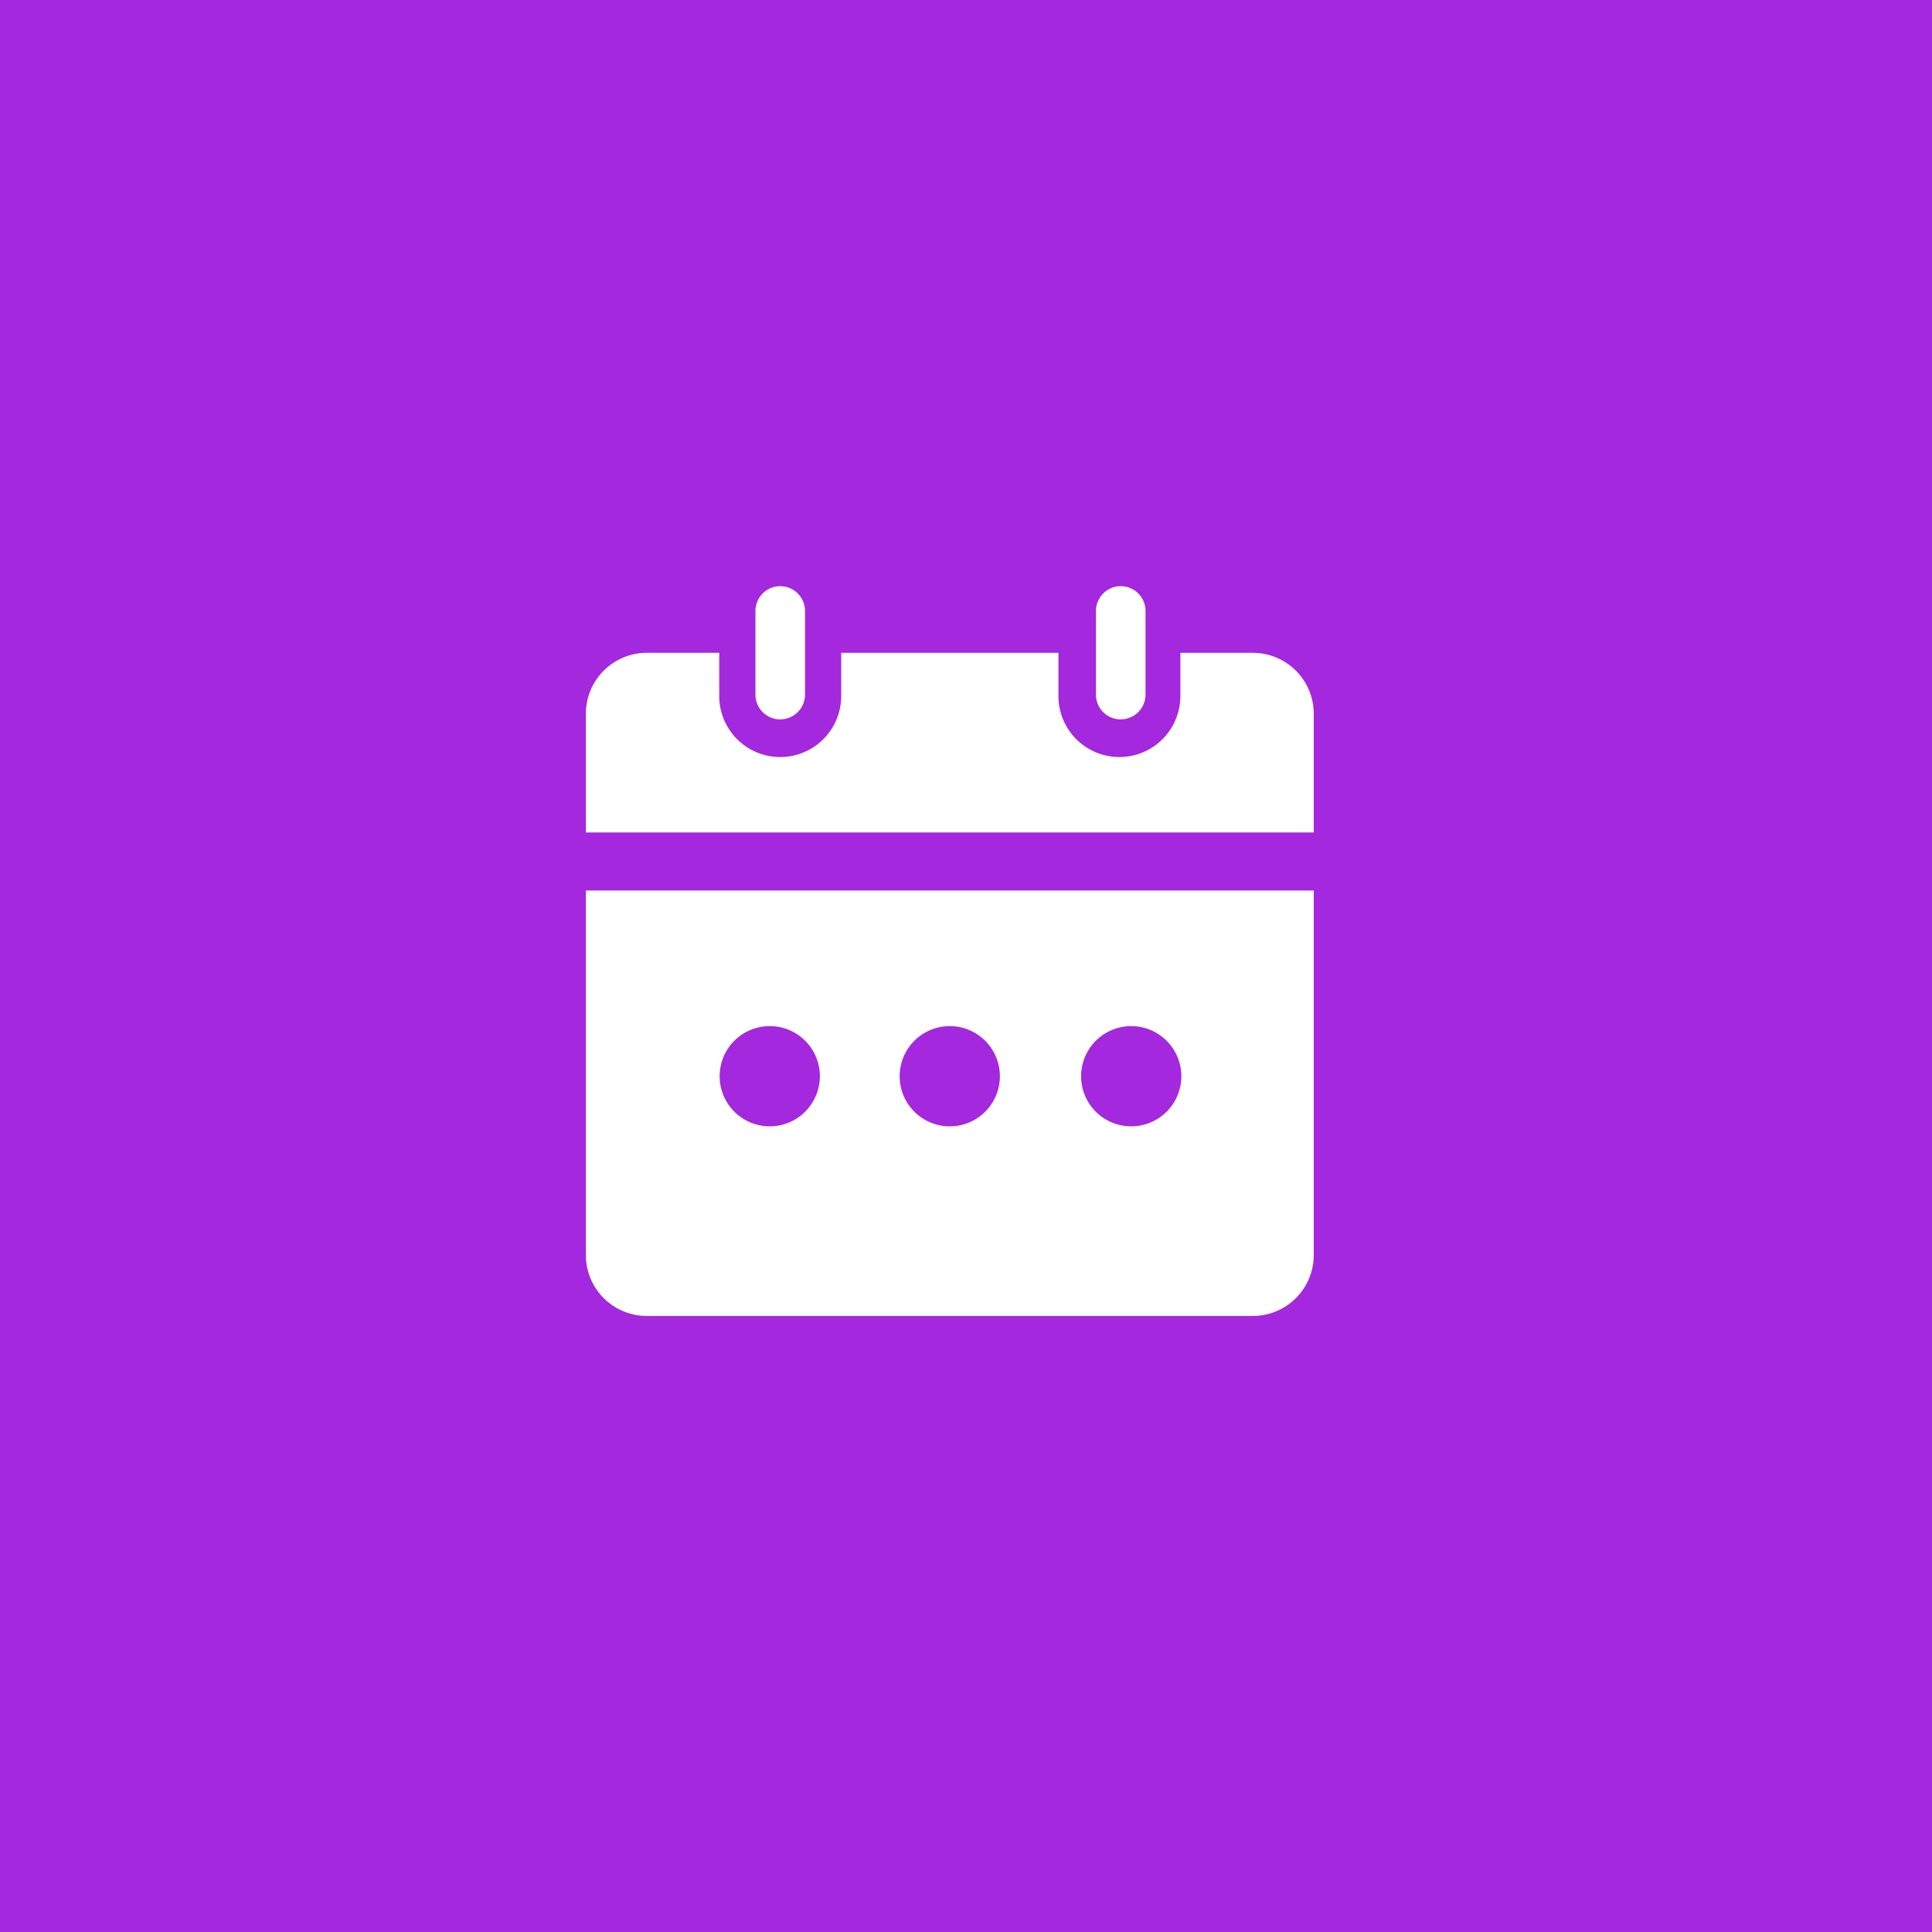 <svg width="50" height="50" fill="none" xmlns="http://www.w3.org/2000/svg"><path fill="#A428DD" d="M0 0h50v50H0z"/><path d="M20.192 18.617a.642.642 0 00.642-.641v-2.164a.641.641 0 10-1.283 0v2.166a.641.641 0 00.641.64zm8.813 0a.642.642 0 00.641-.641v-2.164a.641.641 0 10-1.283 0v2.166a.641.641 0 00.642.64z" fill="#fff"/><path d="M32.422 16.895h-1.874v1.119a1.578 1.578 0 11-3.156 0v-1.119H21.77v1.119a1.578 1.578 0 11-3.156 0v-1.119H16.74a1.578 1.578 0 00-1.578 1.579v3.07H34v-3.07a1.578 1.578 0 00-1.578-1.579zm-17.26 15.584a1.578 1.578 0 001.578 1.578h15.682A1.578 1.578 0 0034 32.479v-9.432H15.162v9.432zm14.114-5.923a1.297 1.297 0 110 2.594 1.297 1.297 0 010-2.594zm-4.695 0a1.297 1.297 0 11-.002 2.594 1.297 1.297 0 01.002-2.594zm-4.696 0a1.297 1.297 0 110 2.593 1.297 1.297 0 01.001-2.593z" fill="#fff"/></svg>